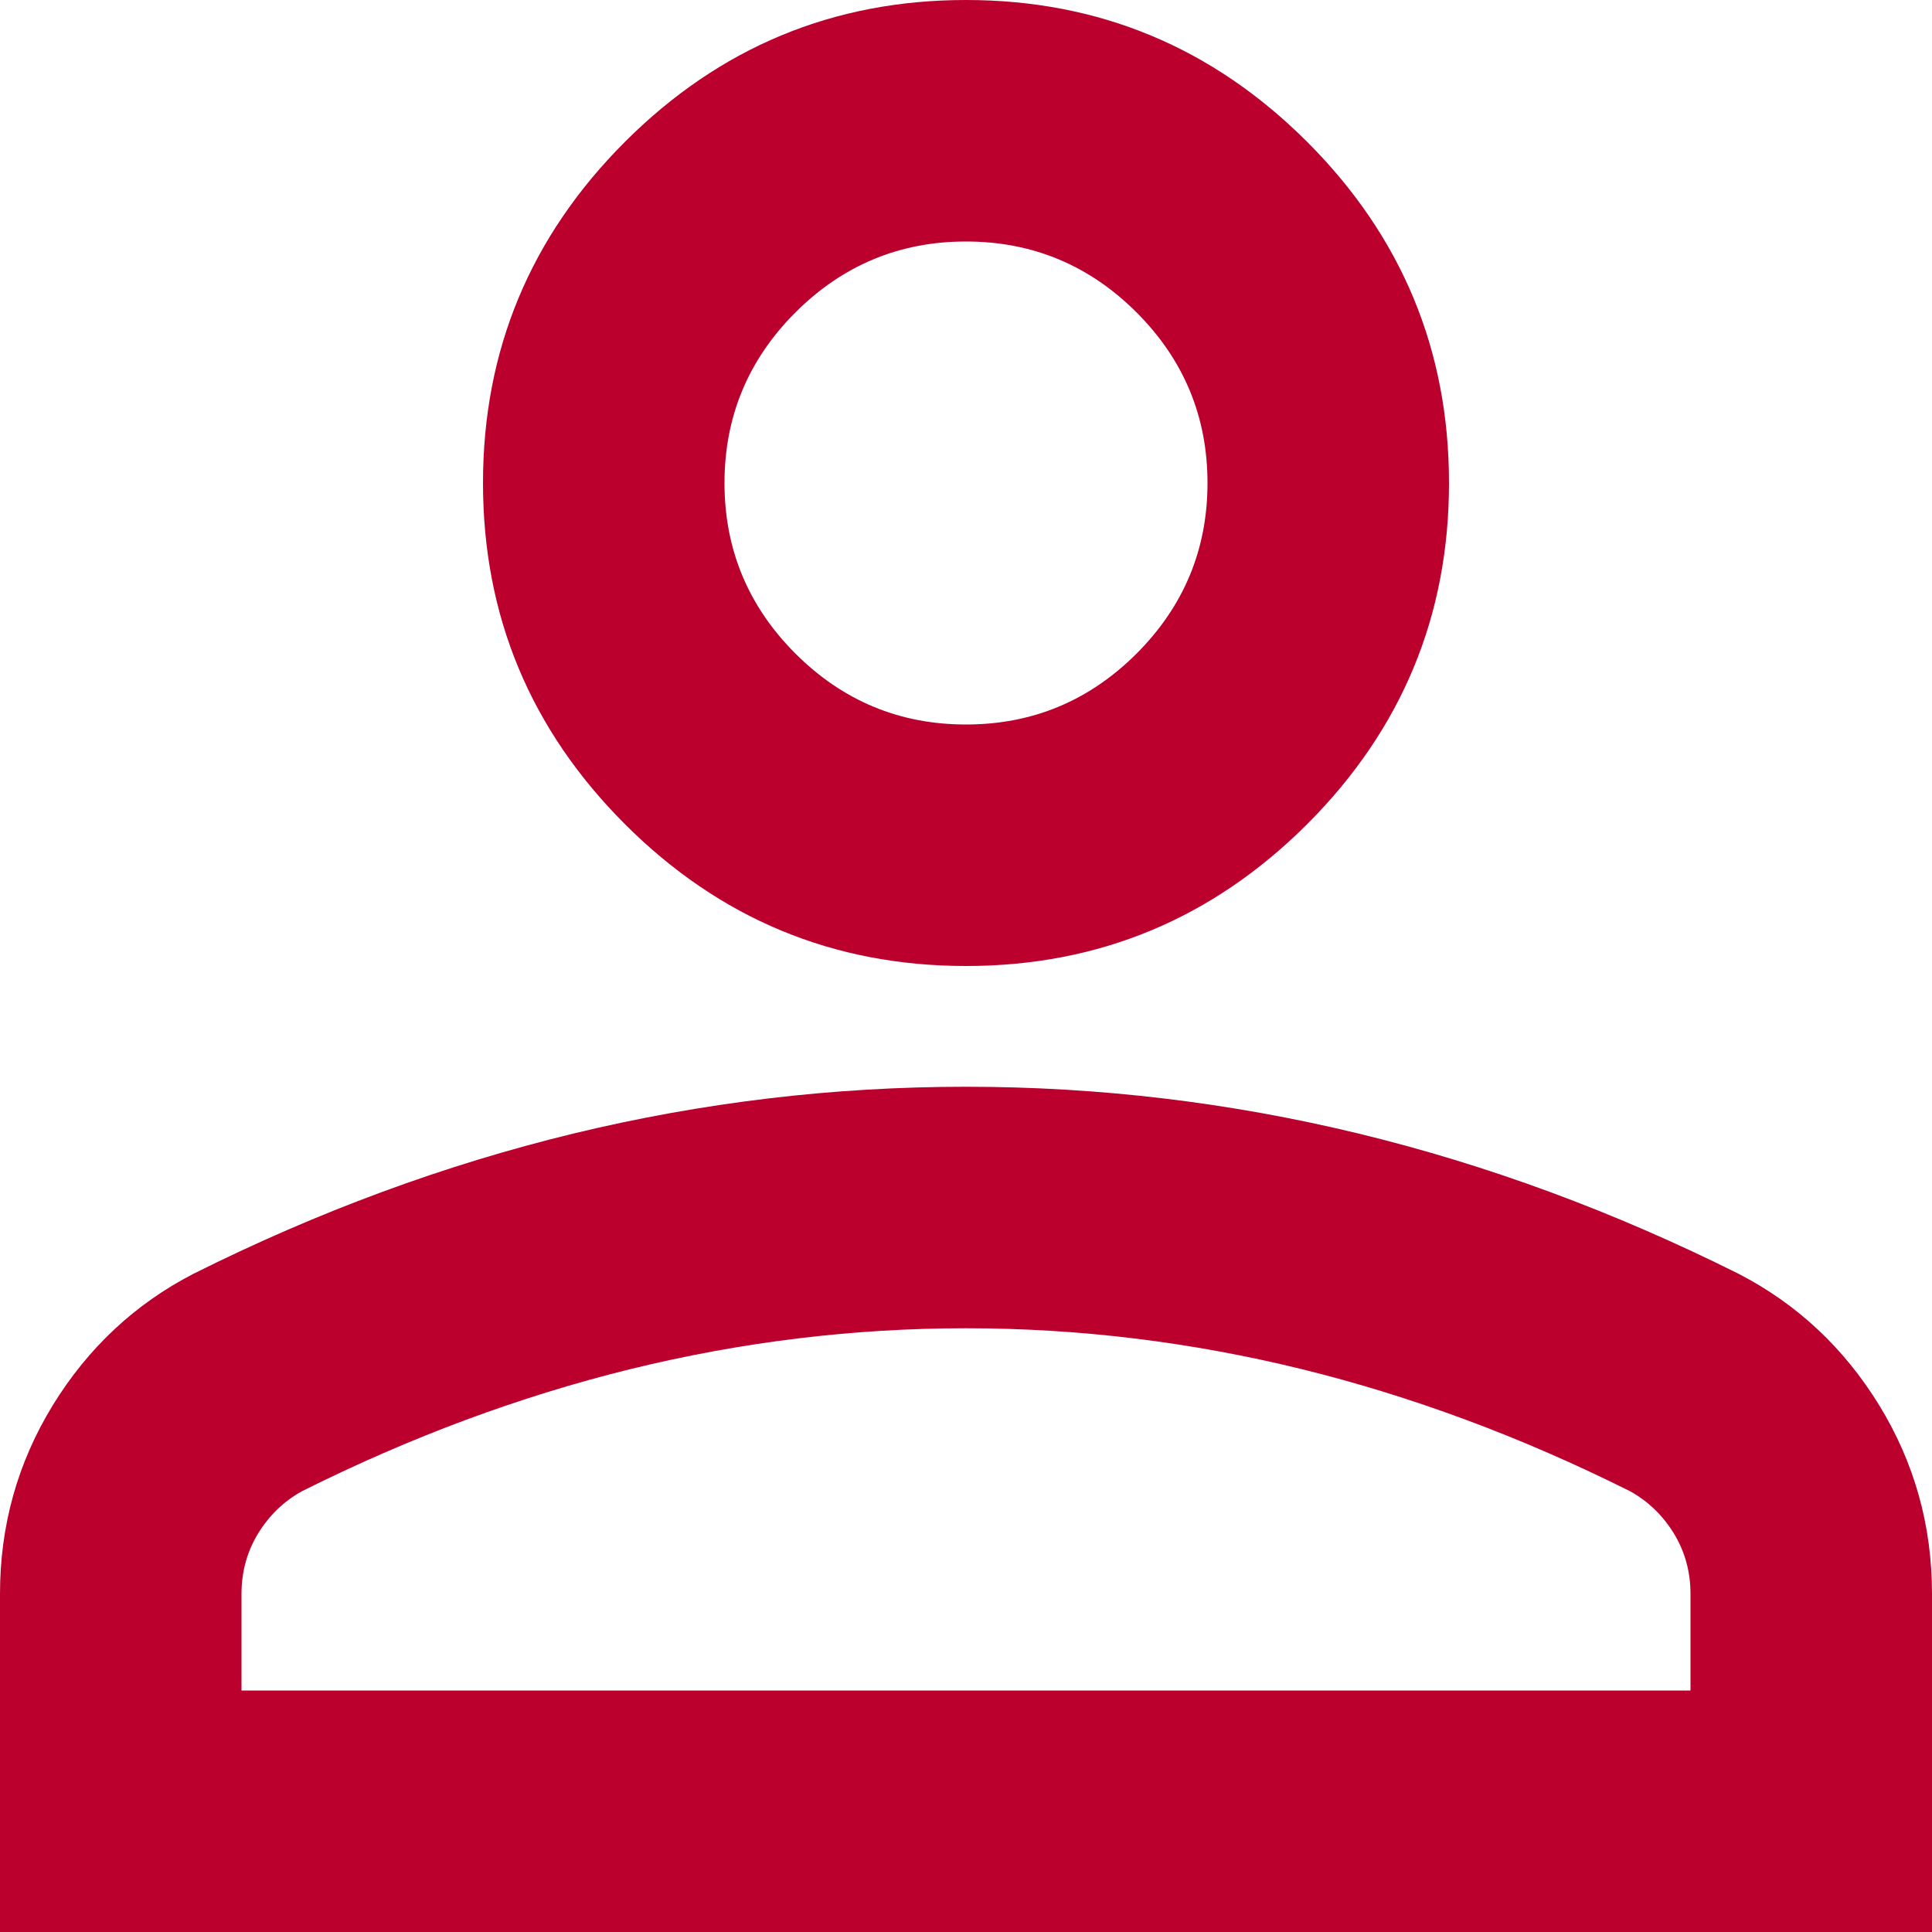<svg width="24" height="24" viewBox="0 0 24 24" fill="none" xmlns="http://www.w3.org/2000/svg">
<path d="M12 12C10.35 12 8.938 11.412 7.763 10.238C6.588 9.062 6 7.65 6 6C6 4.35 6.588 2.938 7.763 1.762C8.938 0.588 10.35 0 12 0C13.65 0 15.062 0.588 16.238 1.762C17.413 2.938 18 4.35 18 6C18 7.65 17.413 9.062 16.238 10.238C15.062 11.412 13.65 12 12 12ZM0 24L0 19.8C0 18.95 0.219 18.169 0.656 17.456C1.094 16.744 1.675 16.2 2.4 15.825C3.95 15.05 5.525 14.469 7.125 14.081C8.725 13.694 10.35 13.5 12 13.5C13.65 13.5 15.275 13.694 16.875 14.081C18.475 14.469 20.05 15.05 21.6 15.825C22.325 16.2 22.906 16.744 23.344 17.456C23.781 18.169 24 18.95 24 19.8V24L0 24ZM3 21L21 21V19.8C21 19.525 20.931 19.275 20.794 19.05C20.656 18.825 20.475 18.65 20.25 18.525C18.9 17.85 17.538 17.344 16.163 17.006C14.787 16.669 13.4 16.5 12 16.5C10.6 16.5 9.213 16.669 7.838 17.006C6.463 17.344 5.1 17.85 3.75 18.525C3.525 18.65 3.344 18.825 3.206 19.05C3.069 19.275 3 19.525 3 19.8L3 21ZM12 9C12.825 9 13.531 8.706 14.119 8.119C14.706 7.531 15 6.825 15 6C15 5.175 14.706 4.469 14.119 3.881C13.531 3.294 12.825 3 12 3C11.175 3 10.469 3.294 9.881 3.881C9.294 4.469 9 5.175 9 6C9 6.825 9.294 7.531 9.881 8.119C10.469 8.706 11.175 9 12 9Z" fill="#BC002D"/>
</svg>
